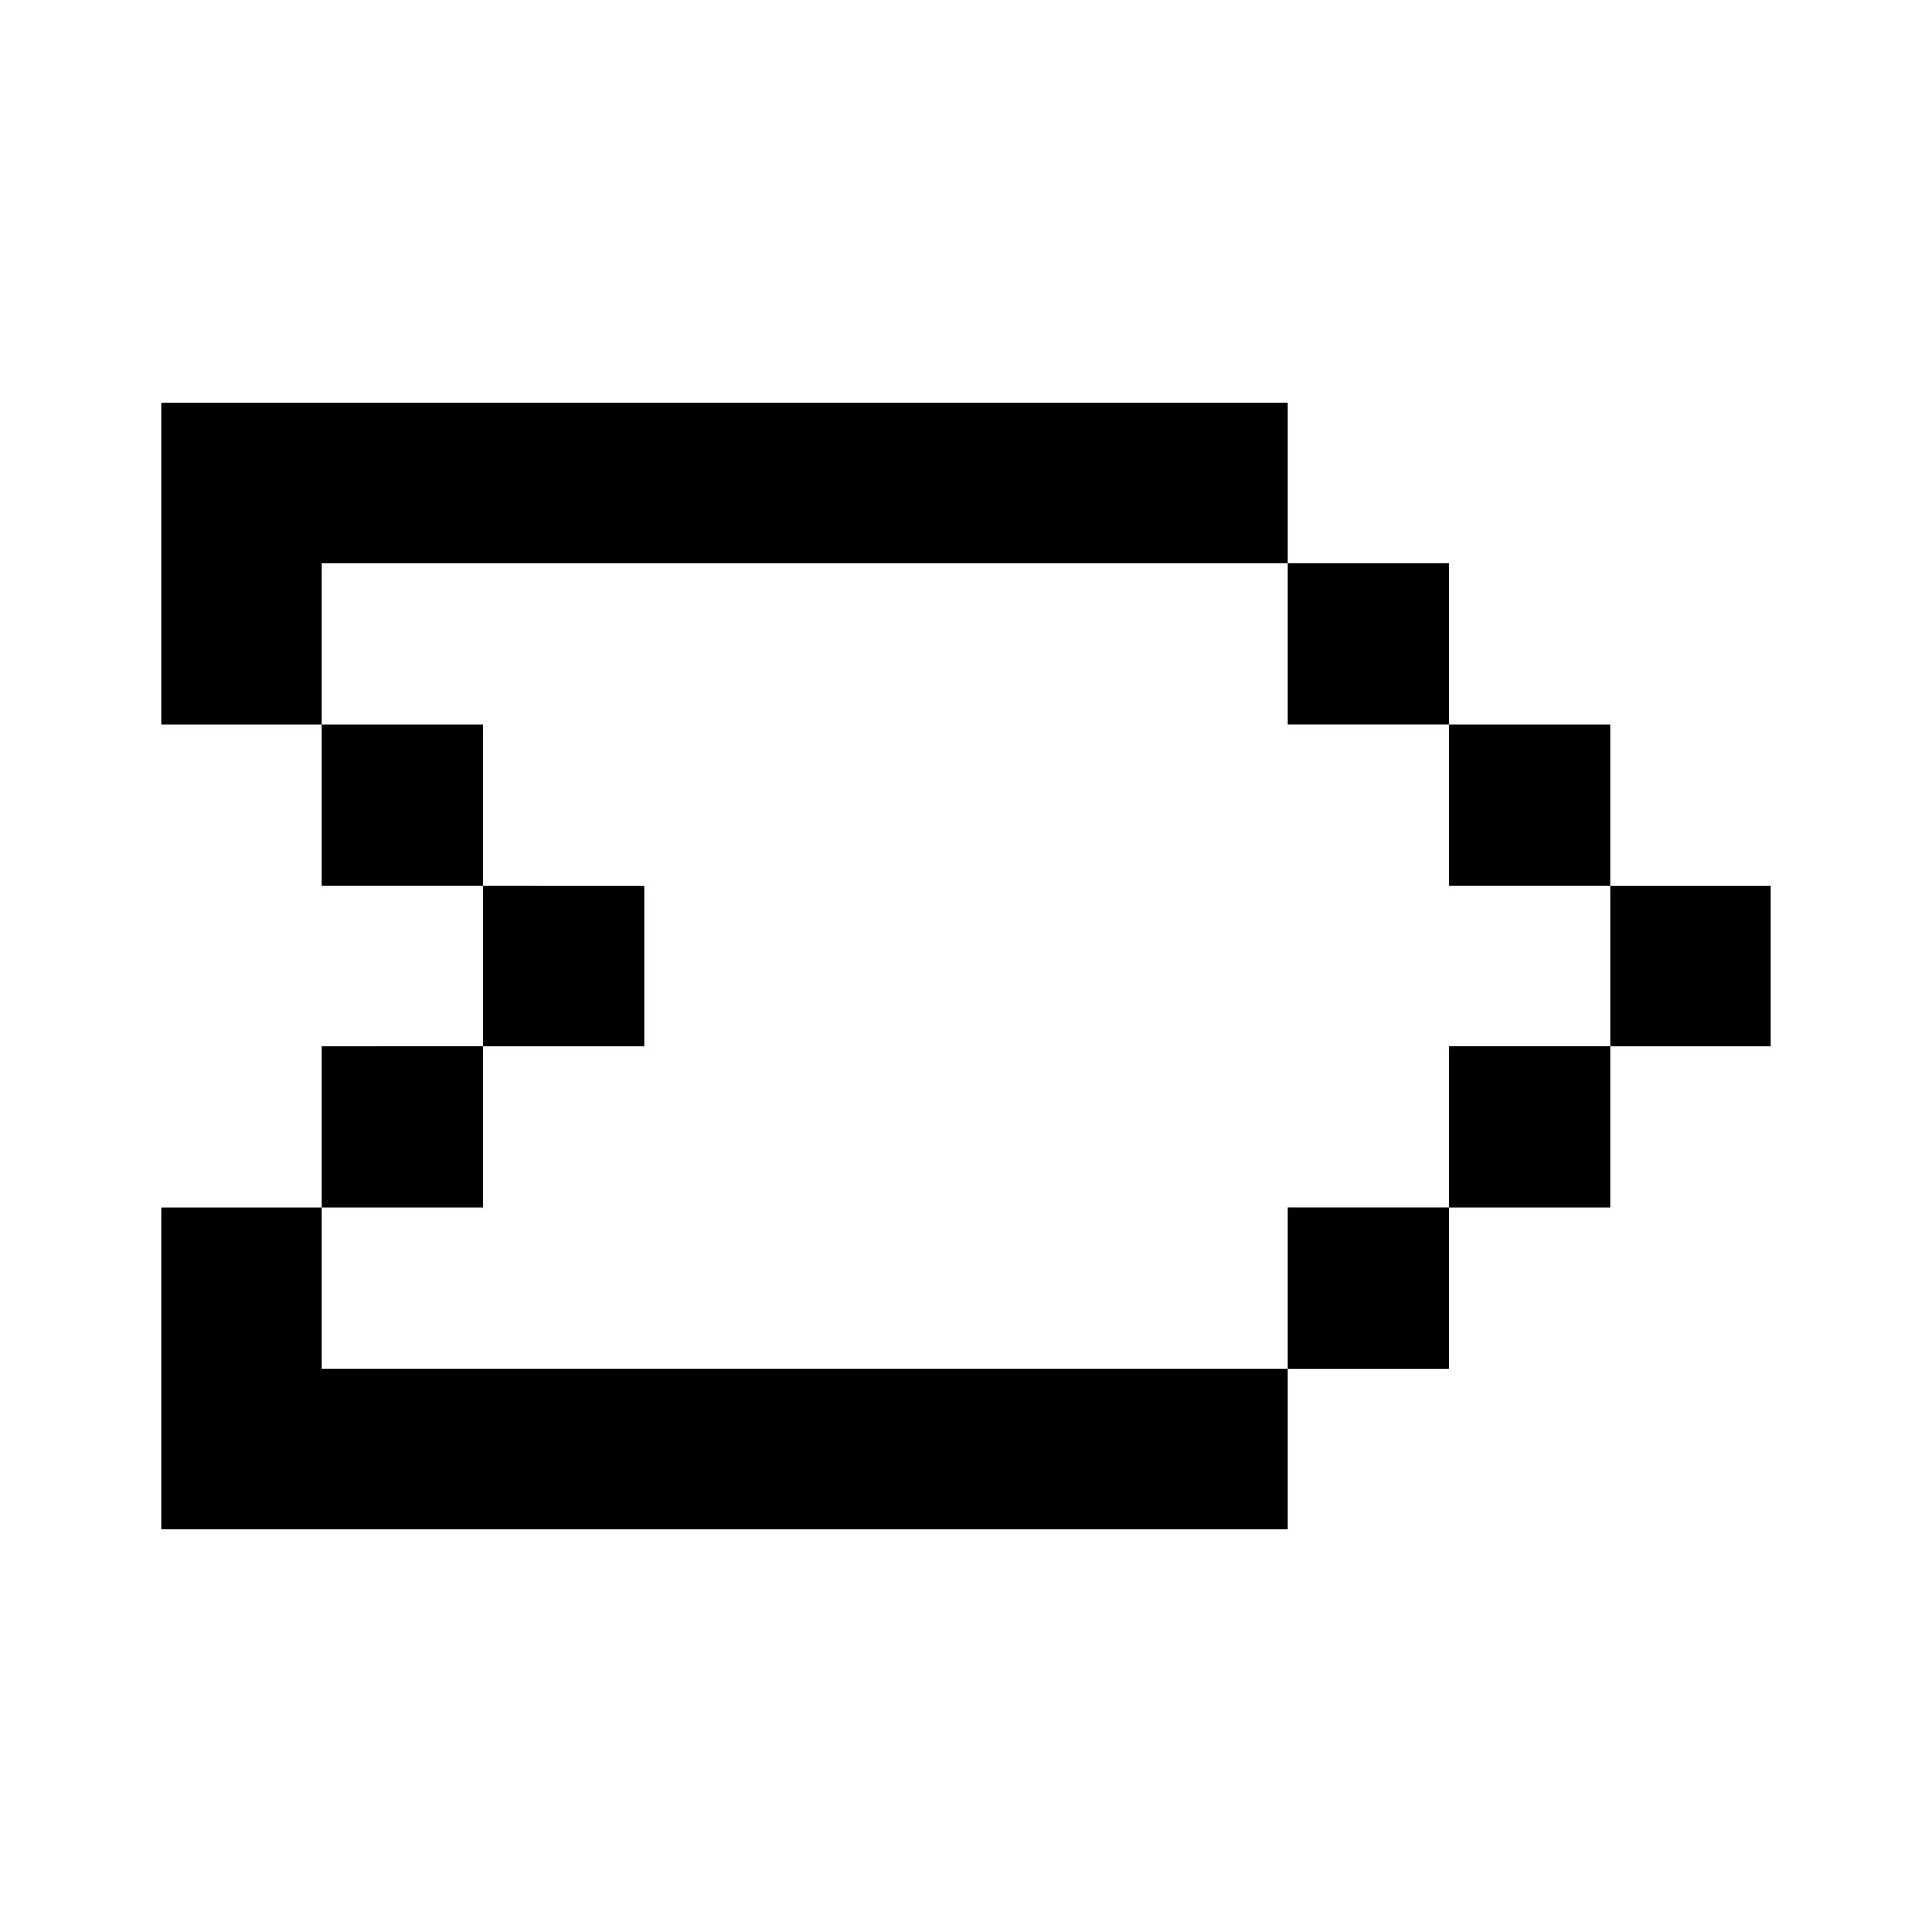 <?xml version="1.0" encoding="utf-8"?><!-- Скачано с сайта svg4.ru / Downloaded from svg4.ru -->
<svg width="800px" height="800px" viewBox="0 0 24 24" fill="none" xmlns="http://www.w3.org/2000/svg">
    <path d="M16 5H2v4h2v2h2v2H4v2H2v4h14v-2h2v-2h2v-2h2v-2h-2V9h-2V7h-2V5zm0 2v2h2v2h2v2h-2v2h-2v2H4v-2h2v-2h2v-2H6V9H4V7h12z" fill="#000000"/>
</svg>